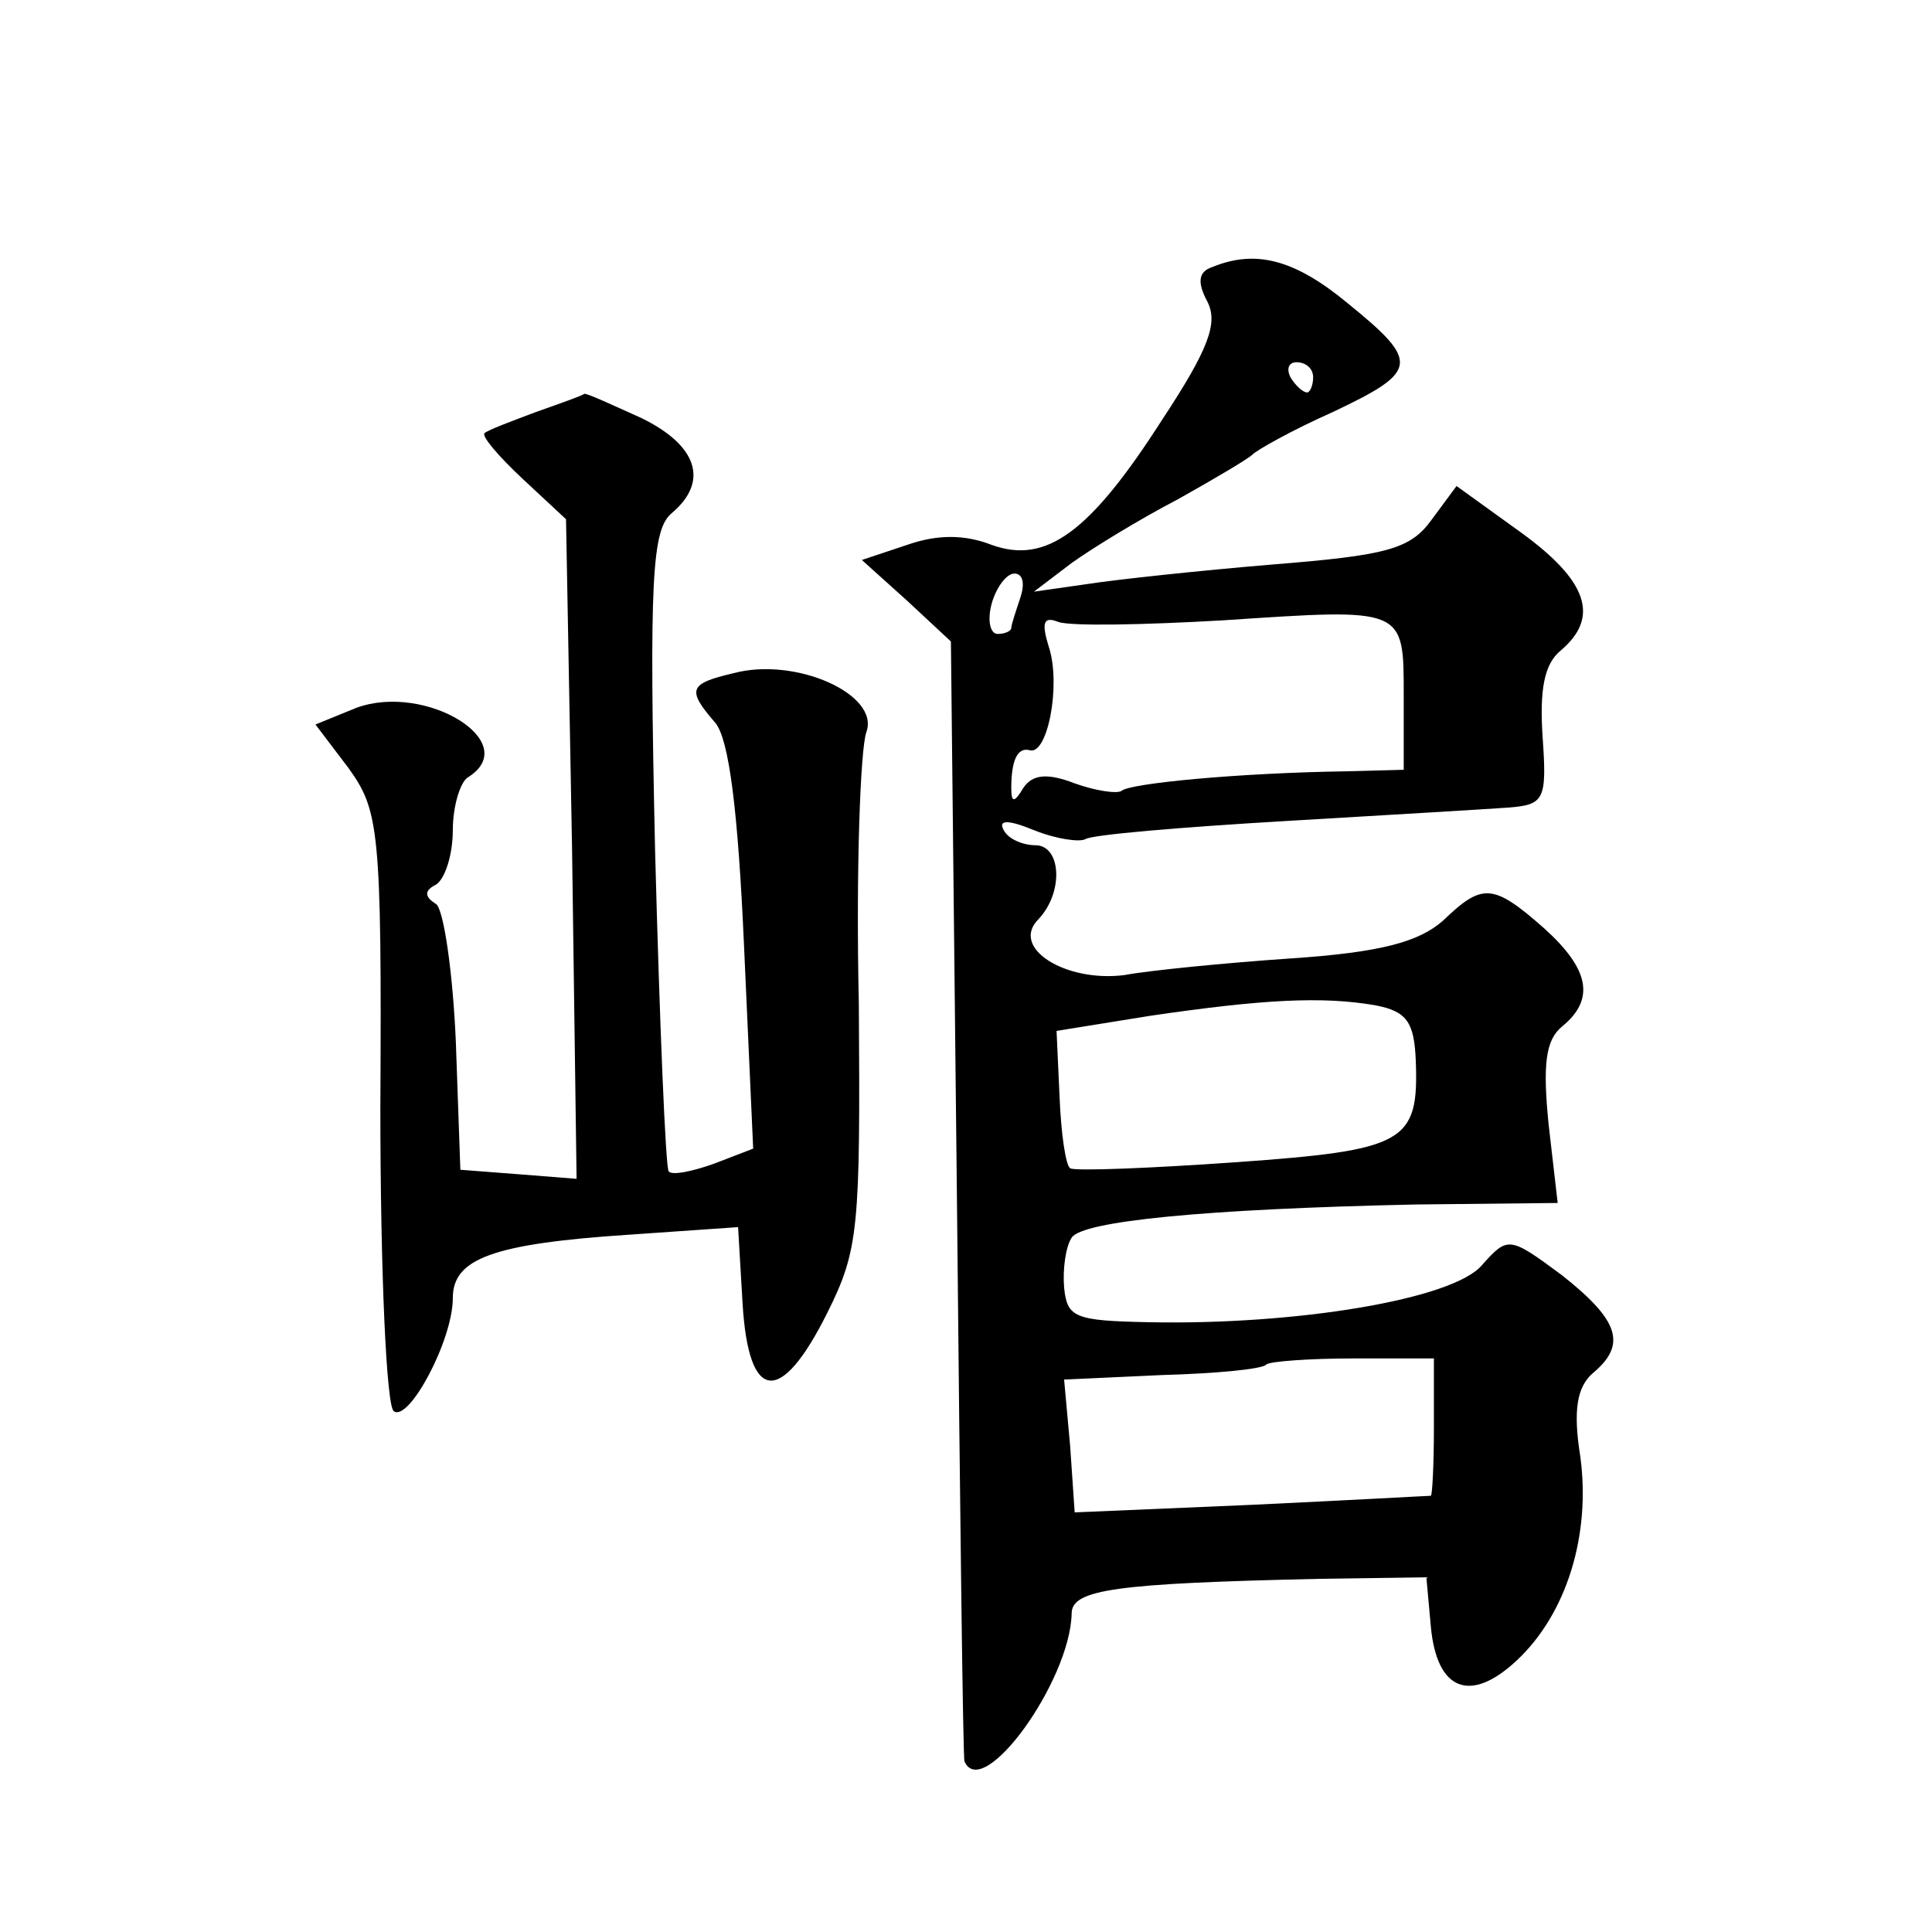 <?xml version="1.0" standalone="no"?>
<!DOCTYPE svg PUBLIC "-//W3C//DTD SVG 20010904//EN"
 "http://www.w3.org/TR/2001/REC-SVG-20010904/DTD/svg10.dtd">
<svg version="1.0" xmlns="http://www.w3.org/2000/svg"
 width="128pt" height="128pt" viewBox="0 0 128 128"
 preserveAspectRatio="xMidYMid meet">
<g transform="translate(0,128) scale(0.1,-0.1)"
fill="#0" stroke="none">
<path d="M803 1103 c-9 -3 -10 -10 -3 -23 7 -14 1 -31 -30 -78 -48 -75 -77 -96
-113 -83 -18 7 -36 7 -56 0 l-30 -10 30 -27 29 -27 4 -370 c2 -203 4 -371 5 -372
12 -27 70 53 71 98 0 16 29 20 165 23 l70 1 3 -33 c4 -42 26 -51 57 -22 33 31 49
83 42 135 -5 31 -2 46 8 55 23 19 18 35 -20 65 -35 26 -36 26 -53 7 -19 -23 -124
-40 -221 -38 -49 1 -54 3 -56 23 -1 12 1 27 5 33 7 11 88 19 228 22 l94 1 -6 52
c-4 40 -2 56 9 65 22 18 18 38 -12 65 -34 30 -41 30 -67 5 -16 -14 -41 -21 -101
-25 -44 -3 -94 -8 -110 -11 -39 -5 -76 18 -57 37 17 18 15 49 -2 49 -8 0 -18 4
-21 10 -4 7 3 7 20 0 15 -6 30 -8 34 -6 4 3 64 8 132 12 68 4 135 8 149 9 23 2
25 5 22 47 -2 31 1 48 12 57 26 22 18 46 -26 78 l-43 31 -17 -23 c-14 -19 -30 -23
-105 -29 -48 -4 -104 -10 -123 -13 l-35 -5 25 19 c14 10 45 29 70 42 25 14 47 27
50 30 3 3 26 16 53 28 57 27 58 33 10 72 -35 29 -61 36 -90 24z m67 -73 c0 -5 -2
-10 -4 -10 -3 0 -8 5 -11 10 -3 6 -1 10 4 10 6 0 11 -4 11 -10z m-194 -146 c-3
-9 -6 -18 -6 -20 0 -2 -4 -4 -9 -4 -5 0 -7 9 -4 20 3 11 10 20 15 20 6 0 7 -7 4
-16z m254 -65 l0 -49 -37 -1 c-72 -1 -145 -8 -150 -13 -3 -2 -17 0 -31 5 -18 7
-28 6 -34 -3 -6 -10 -8 -10 -8 0 0 18 4 27 12 25 12 -4 21 43 13 68 -5 16 -4 21
6 17 8 -3 57 -2 109 1 121 8 120 9 120 -50z m-19 -205 c21 -4 26 -11 27 -37 2 -54
-7 -59 -119 -67 -57 -4 -107 -6 -110 -4 -3 2 -6 23 -7 47 l-2 44 62 10 c75 11 114
13 149 7z m39 -279 c0 -25 -1 -45 -2 -46 -2 0 -55 -3 -119 -6 l-117 -5 -3 44 -4
44 65 3 c36 1 67 4 69 7 2 2 28 4 58 4 l53 0 0 -45z M355 1007 c-16 -6 -32 -12
-34 -14 -2 -2 9 -15 25 -30 l29 -27 4 -218 3 -219 -38 3 -39 3 -3 85 c-2 46 -8
87 -13 91 -8 5 -8 9 0 13 6 4 11 20 11 36 0 16 5 32 10 35 37 23 -28 63 -74 46
l-27 -11 22 -29 c20 -28 22 -40 21 -225 0 -108 4 -199 9 -201 10 -7 39 47 39 75
0 26 26 36 117 42 l72 5 3 -51 c4 -65 25 -68 56 -6 21 42 22 56 21 205 -2 88 1
169 5 180 9 25 -47 50 -88 39 -30 -7 -31 -11 -12 -33 9 -11 15 -58 19 -149 l6 -133
-26 -10 c-14 -5 -28 -8 -30 -5 -2 2 -6 98 -9 213 -4 180 -2 212 11 223 25 21 17
45 -20 63 -20 9 -37 17 -38 16 -1 -1 -15 -6 -32 -12z"/>
</g>
</svg>
